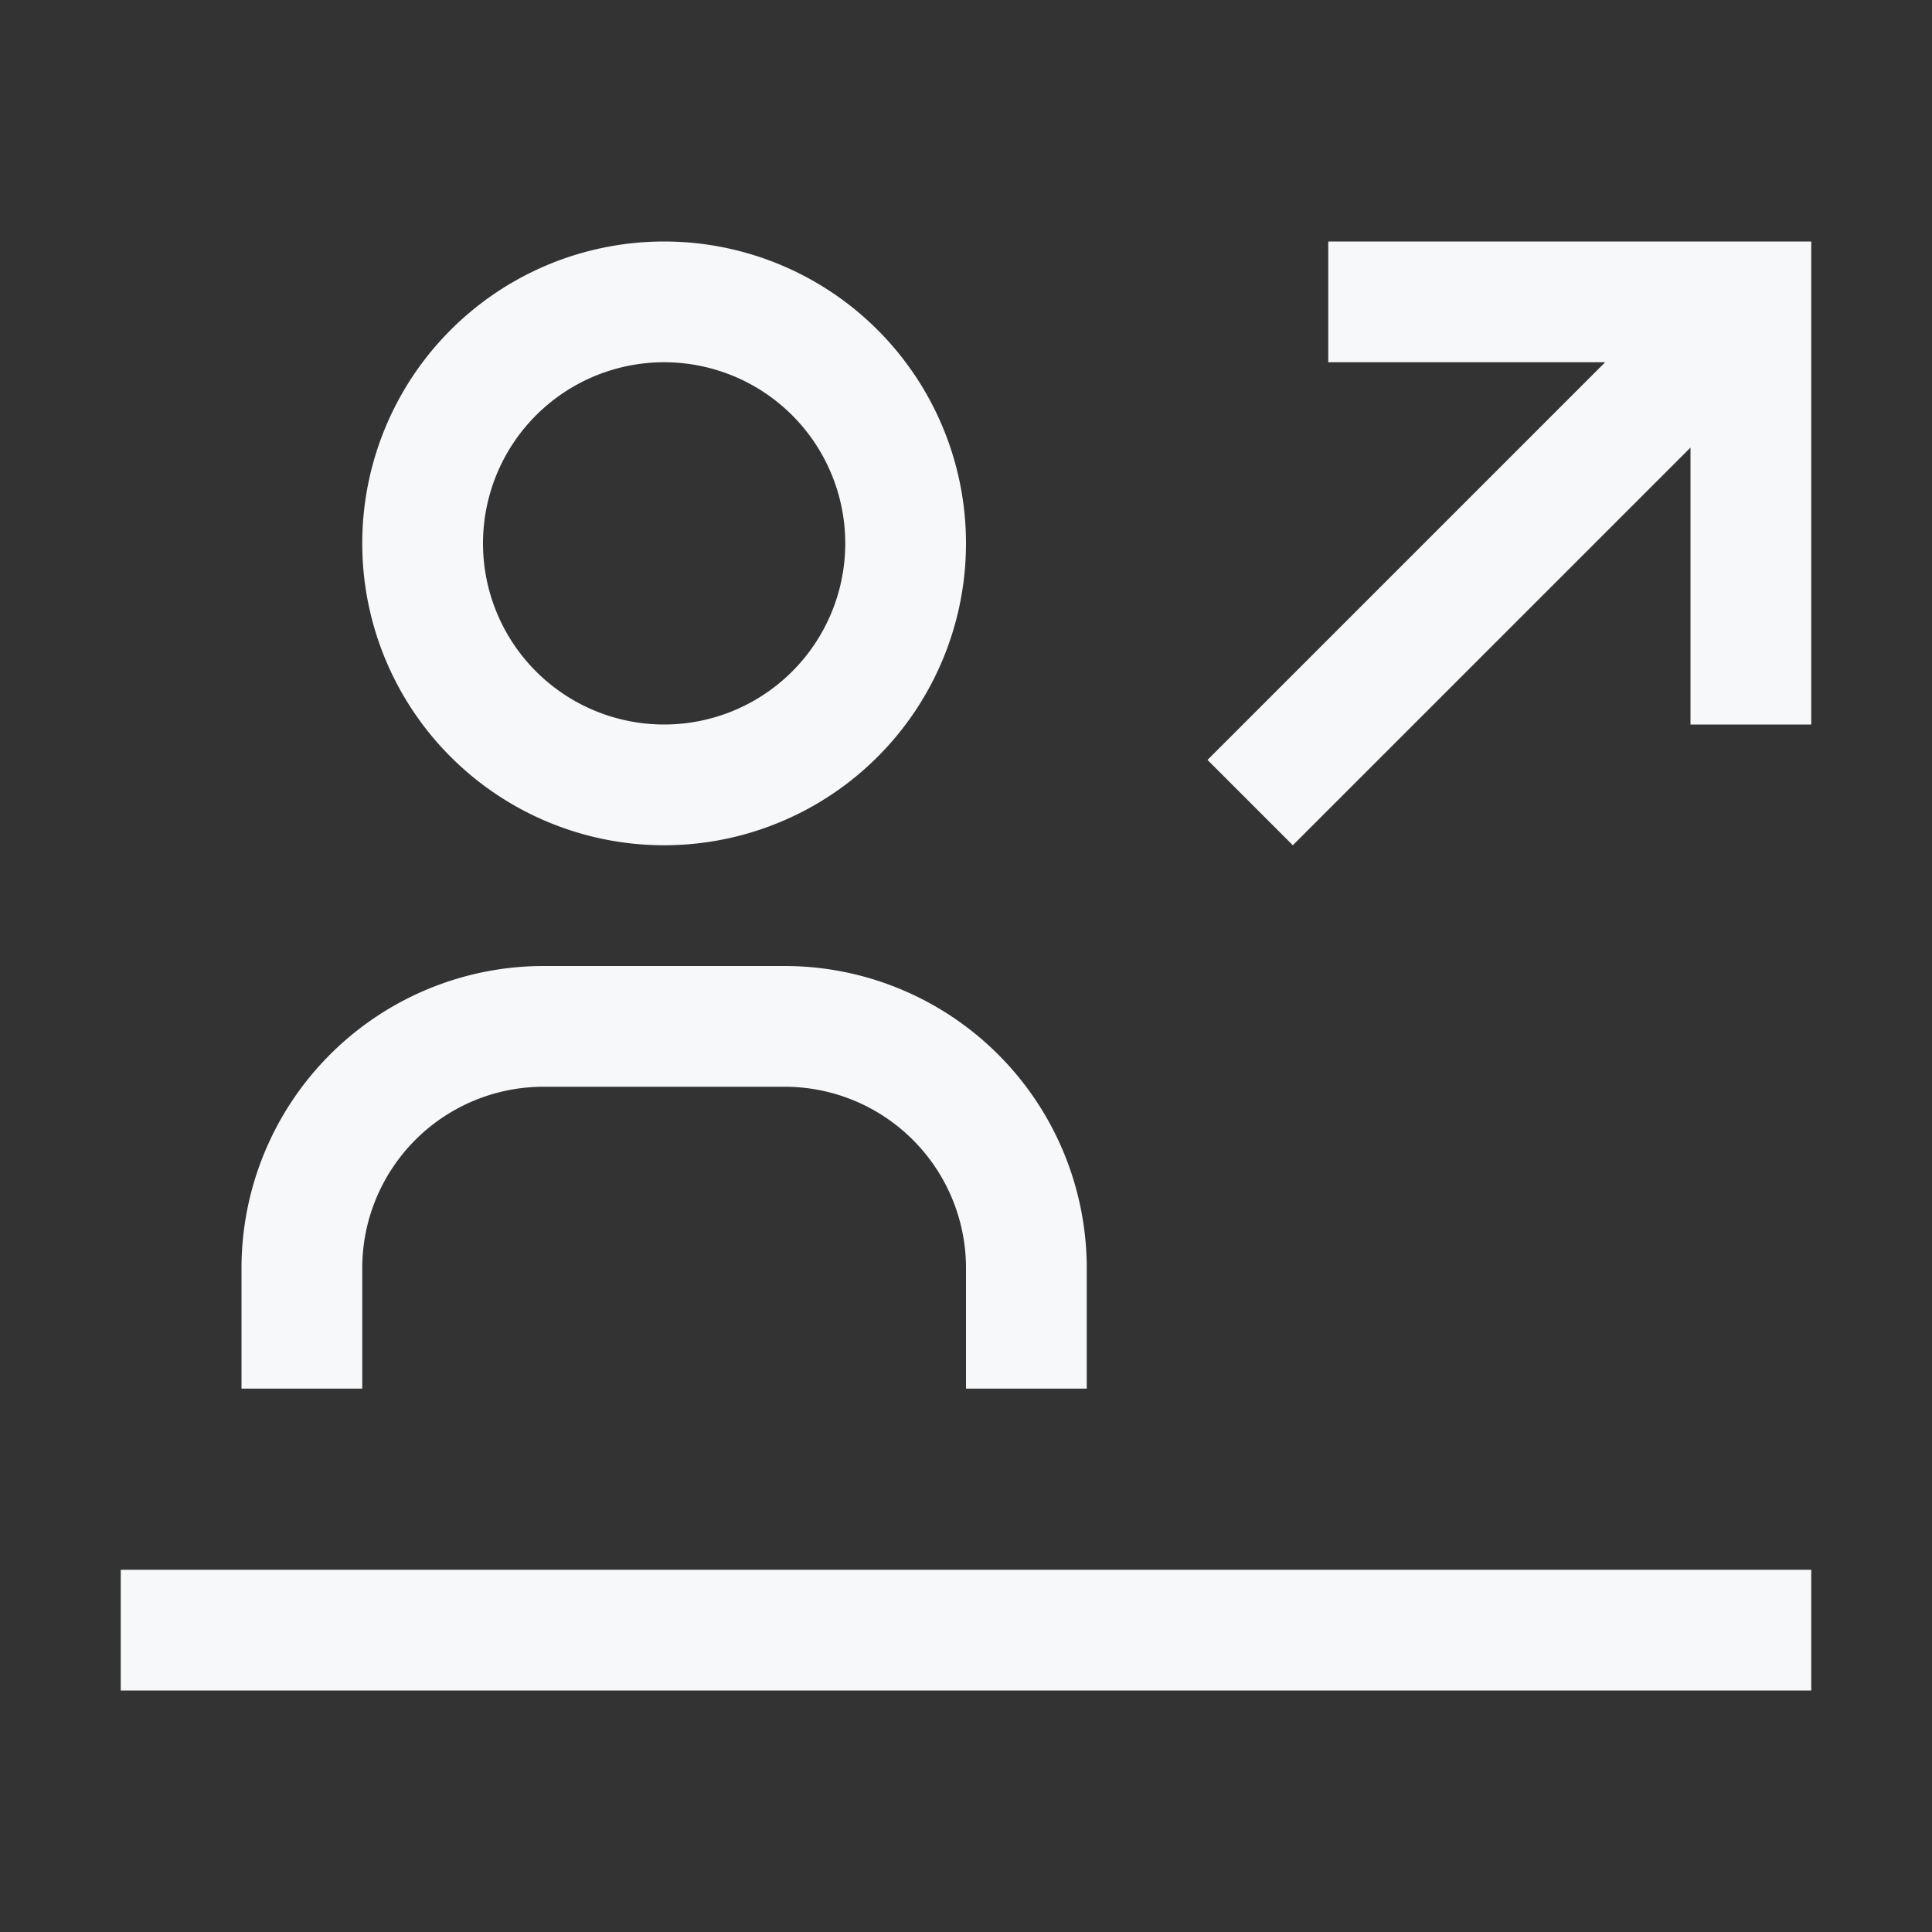 <svg xmlns="http://www.w3.org/2000/svg" width="24" height="24" fill="none"><rect width="100%" height="100%" fill="#333333" stroke="none"/><path fill="#F7F8FA" d="M13.5 17.25H12v-1.5a2.253 2.253 0 0 0-2.25-2.25h-3a2.253 2.253 0 0 0-2.25 2.25v1.5H3v-1.5A3.755 3.755 0 0 1 6.75 12h3a3.755 3.755 0 0 1 3.75 3.75v1.5ZM8.25 4.5a2.25 2.25 0 1 1 0 4.5 2.25 2.25 0 0 1 0-4.5Zm0-1.5a3.75 3.75 0 1 0 0 7.5 3.75 3.75 0 0 0 0-7.5ZM22.5 19.5h-21V21h21v-1.5ZM16.5 3v1.5h3.44L15 9.44l1.06 1.06L21 5.56V9h1.5V3h-6Z"/></svg>